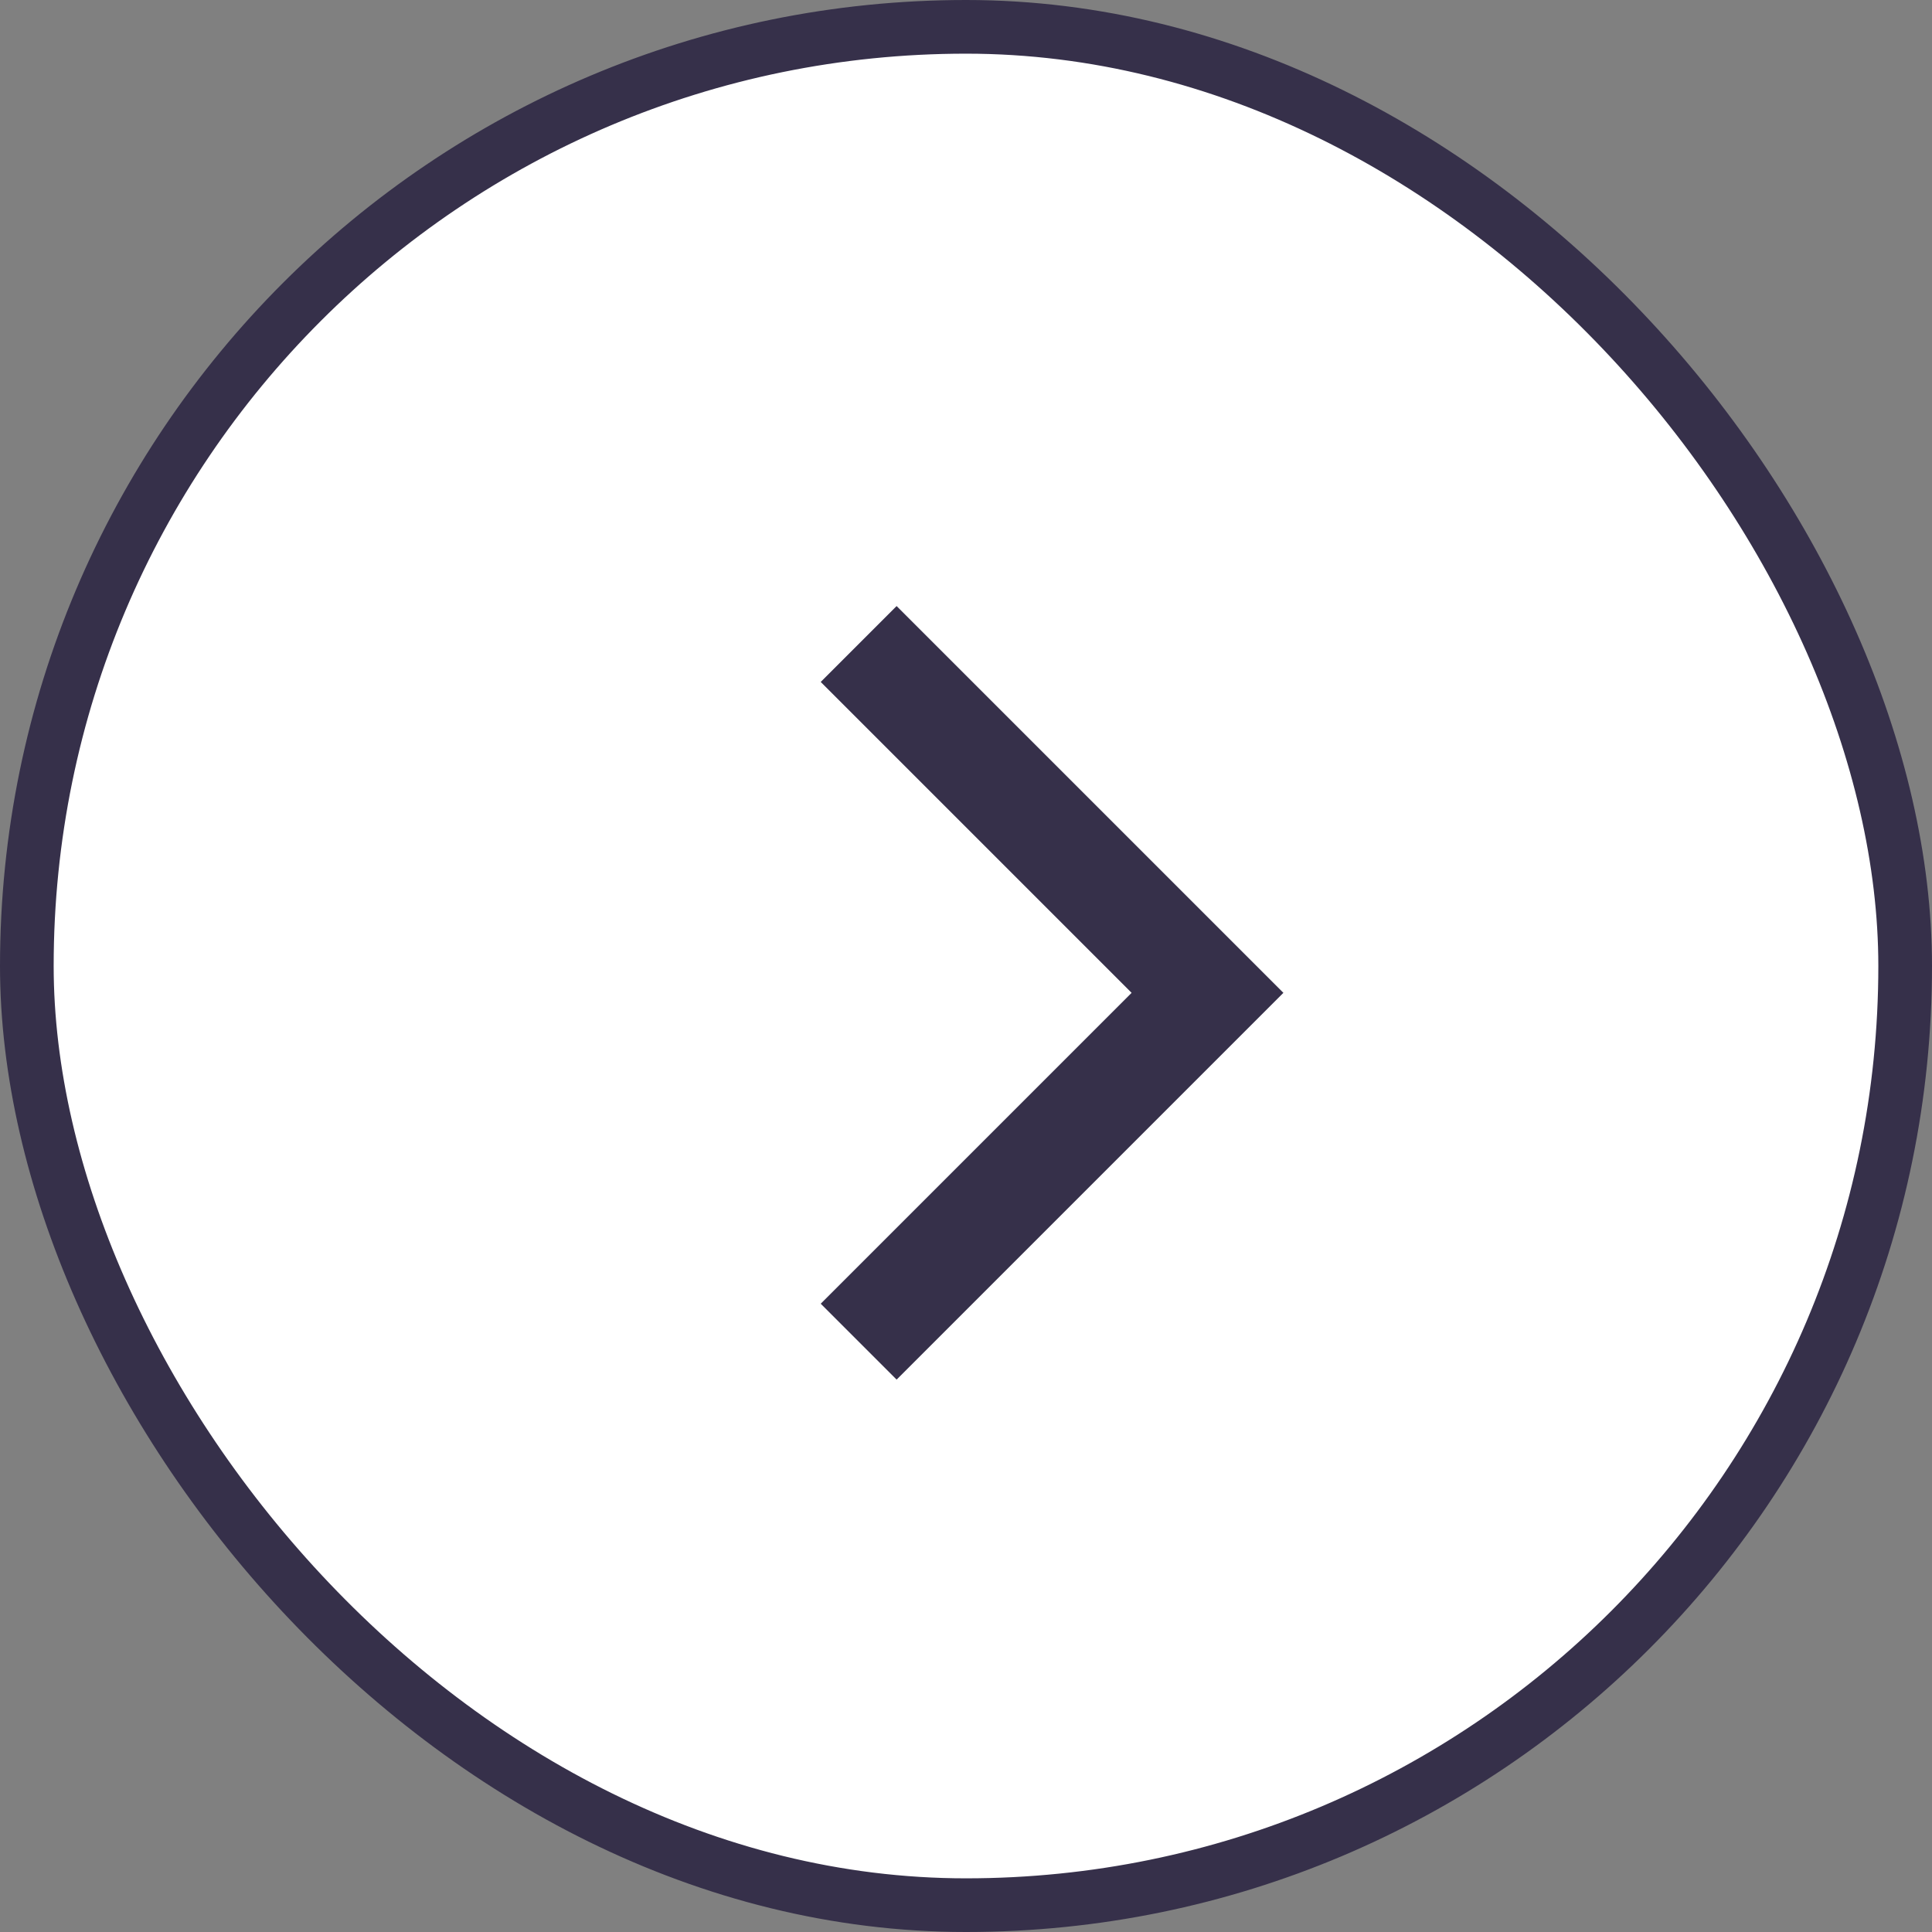 <?xml version="1.0" encoding="UTF-8"?> <svg xmlns="http://www.w3.org/2000/svg" width="36" height="36" viewBox="0 0 36 36" fill="none"><rect x="0" y="0" width="36" height="36" fill="#808080" stroke="none"/> <rect x="0.5" y="0.5" width="35" height="35" rx="17.5" fill="white"></rect> <path d="M16 12L22.5 18.5L16 25" stroke="#36304A" stroke-width="2"></path> <rect x="0.5" y="0.5" width="35" height="35" rx="17.5" stroke="#36304A"></rect> </svg> 